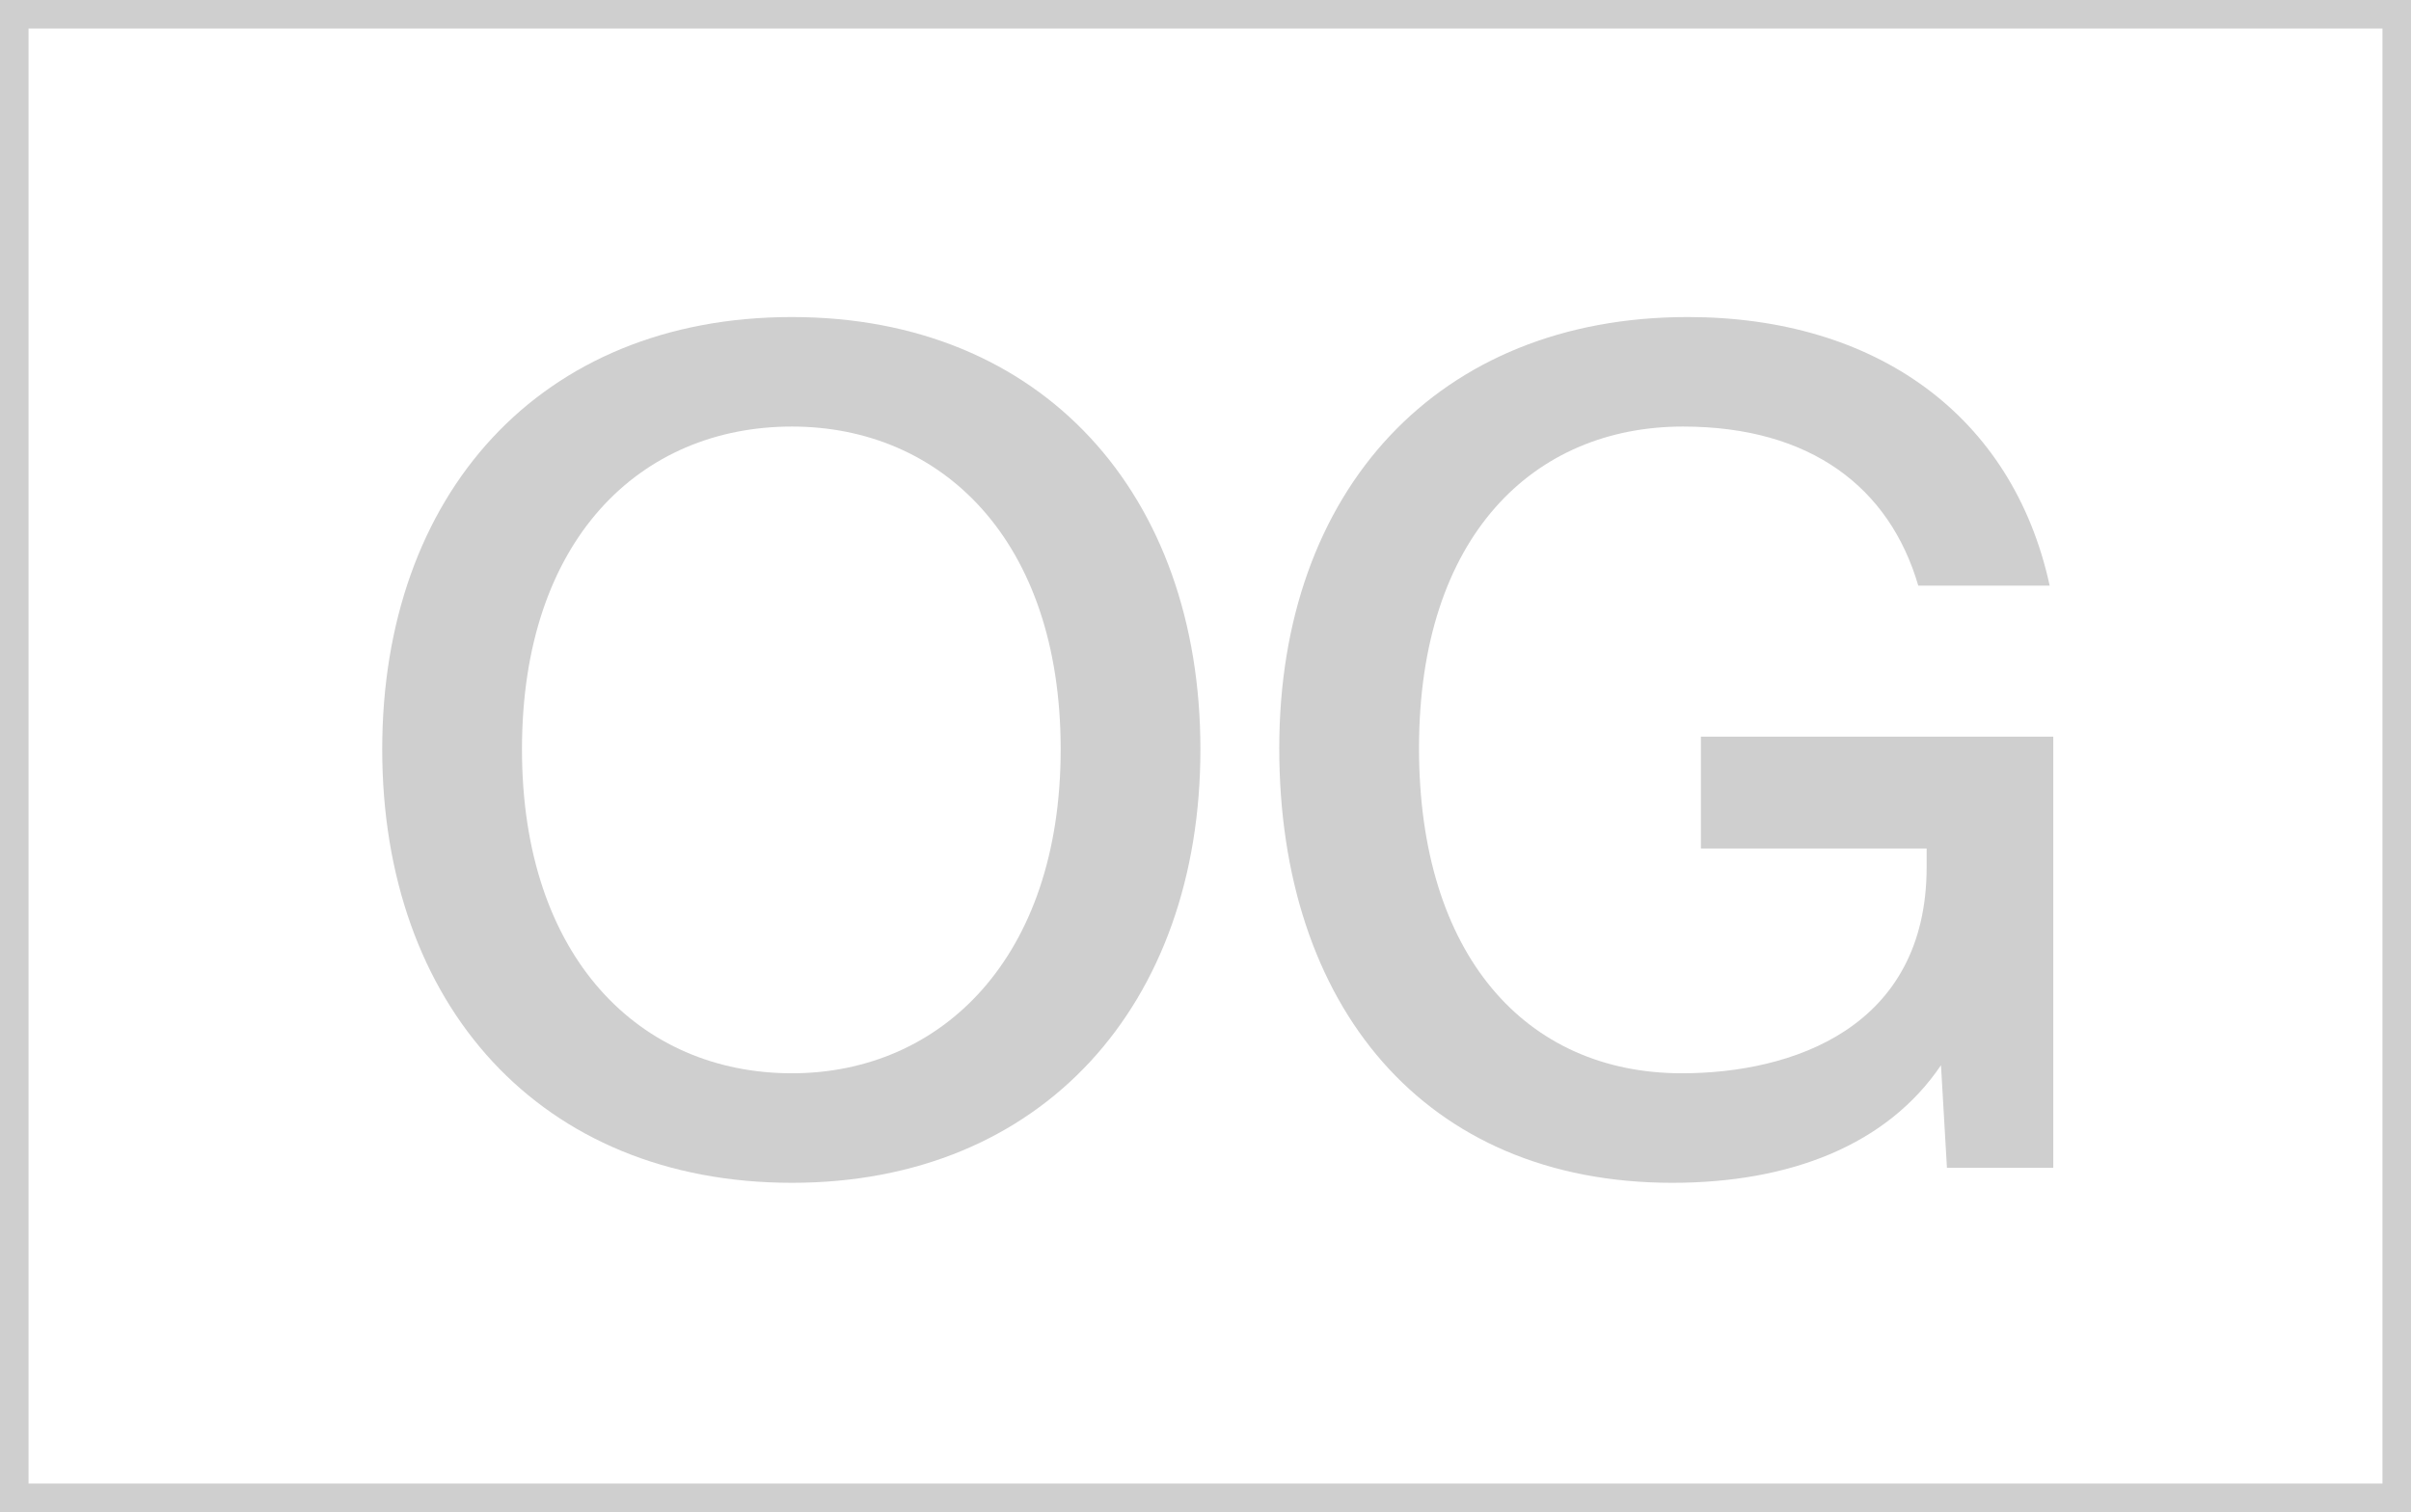 <svg viewBox="0 0 169 106" fill="none" xmlns="http://www.w3.org/2000/svg">
<rect x="1" y="1" width="167" height="104" stroke="#CFCFCF" stroke-width="2"/>
<g clip-path="url(#clip0_21_9024)">
<path d="M36.588 52.532C36.588 37.823 44.877 29.903 55.51 29.903C65.975 29.903 74.348 37.823 74.348 52.532C74.348 67.16 65.975 75.241 55.51 75.241C44.877 75.241 36.588 67.16 36.588 52.532ZM84.143 52.532C84.143 34.671 73.092 22.226 55.51 22.226C37.844 22.226 26.792 34.671 26.792 52.532C26.792 70.392 37.844 82.919 55.51 82.919C73.092 82.919 84.143 70.392 84.143 52.532Z" fill="#CFCFCF"/>
<path d="M118.304 22.226C100.806 22.226 89.67 34.348 89.67 52.451C89.67 70.473 99.801 82.919 117.216 82.919C125.505 82.919 132.286 80.252 136.054 74.676L136.472 81.869H143.924V51.643H119.225V59.482H135.049V60.775C135.049 72.09 125.588 75.241 117.886 75.241C106.918 75.241 99.466 66.917 99.466 52.451C99.466 37.581 107.504 29.903 117.969 29.903C126.928 29.903 132.453 34.187 134.463 41.056H143.673C141.077 29.095 131.449 22.226 118.304 22.226Z" fill="#CFCFCF"/>
</g>
<defs>
<clipPath id="clip0_21_9024">
<rect width="117.132" height="60.694" fill="white" transform="translate(26.792 22.226)"/>
</clipPath>
</defs>
</svg>
